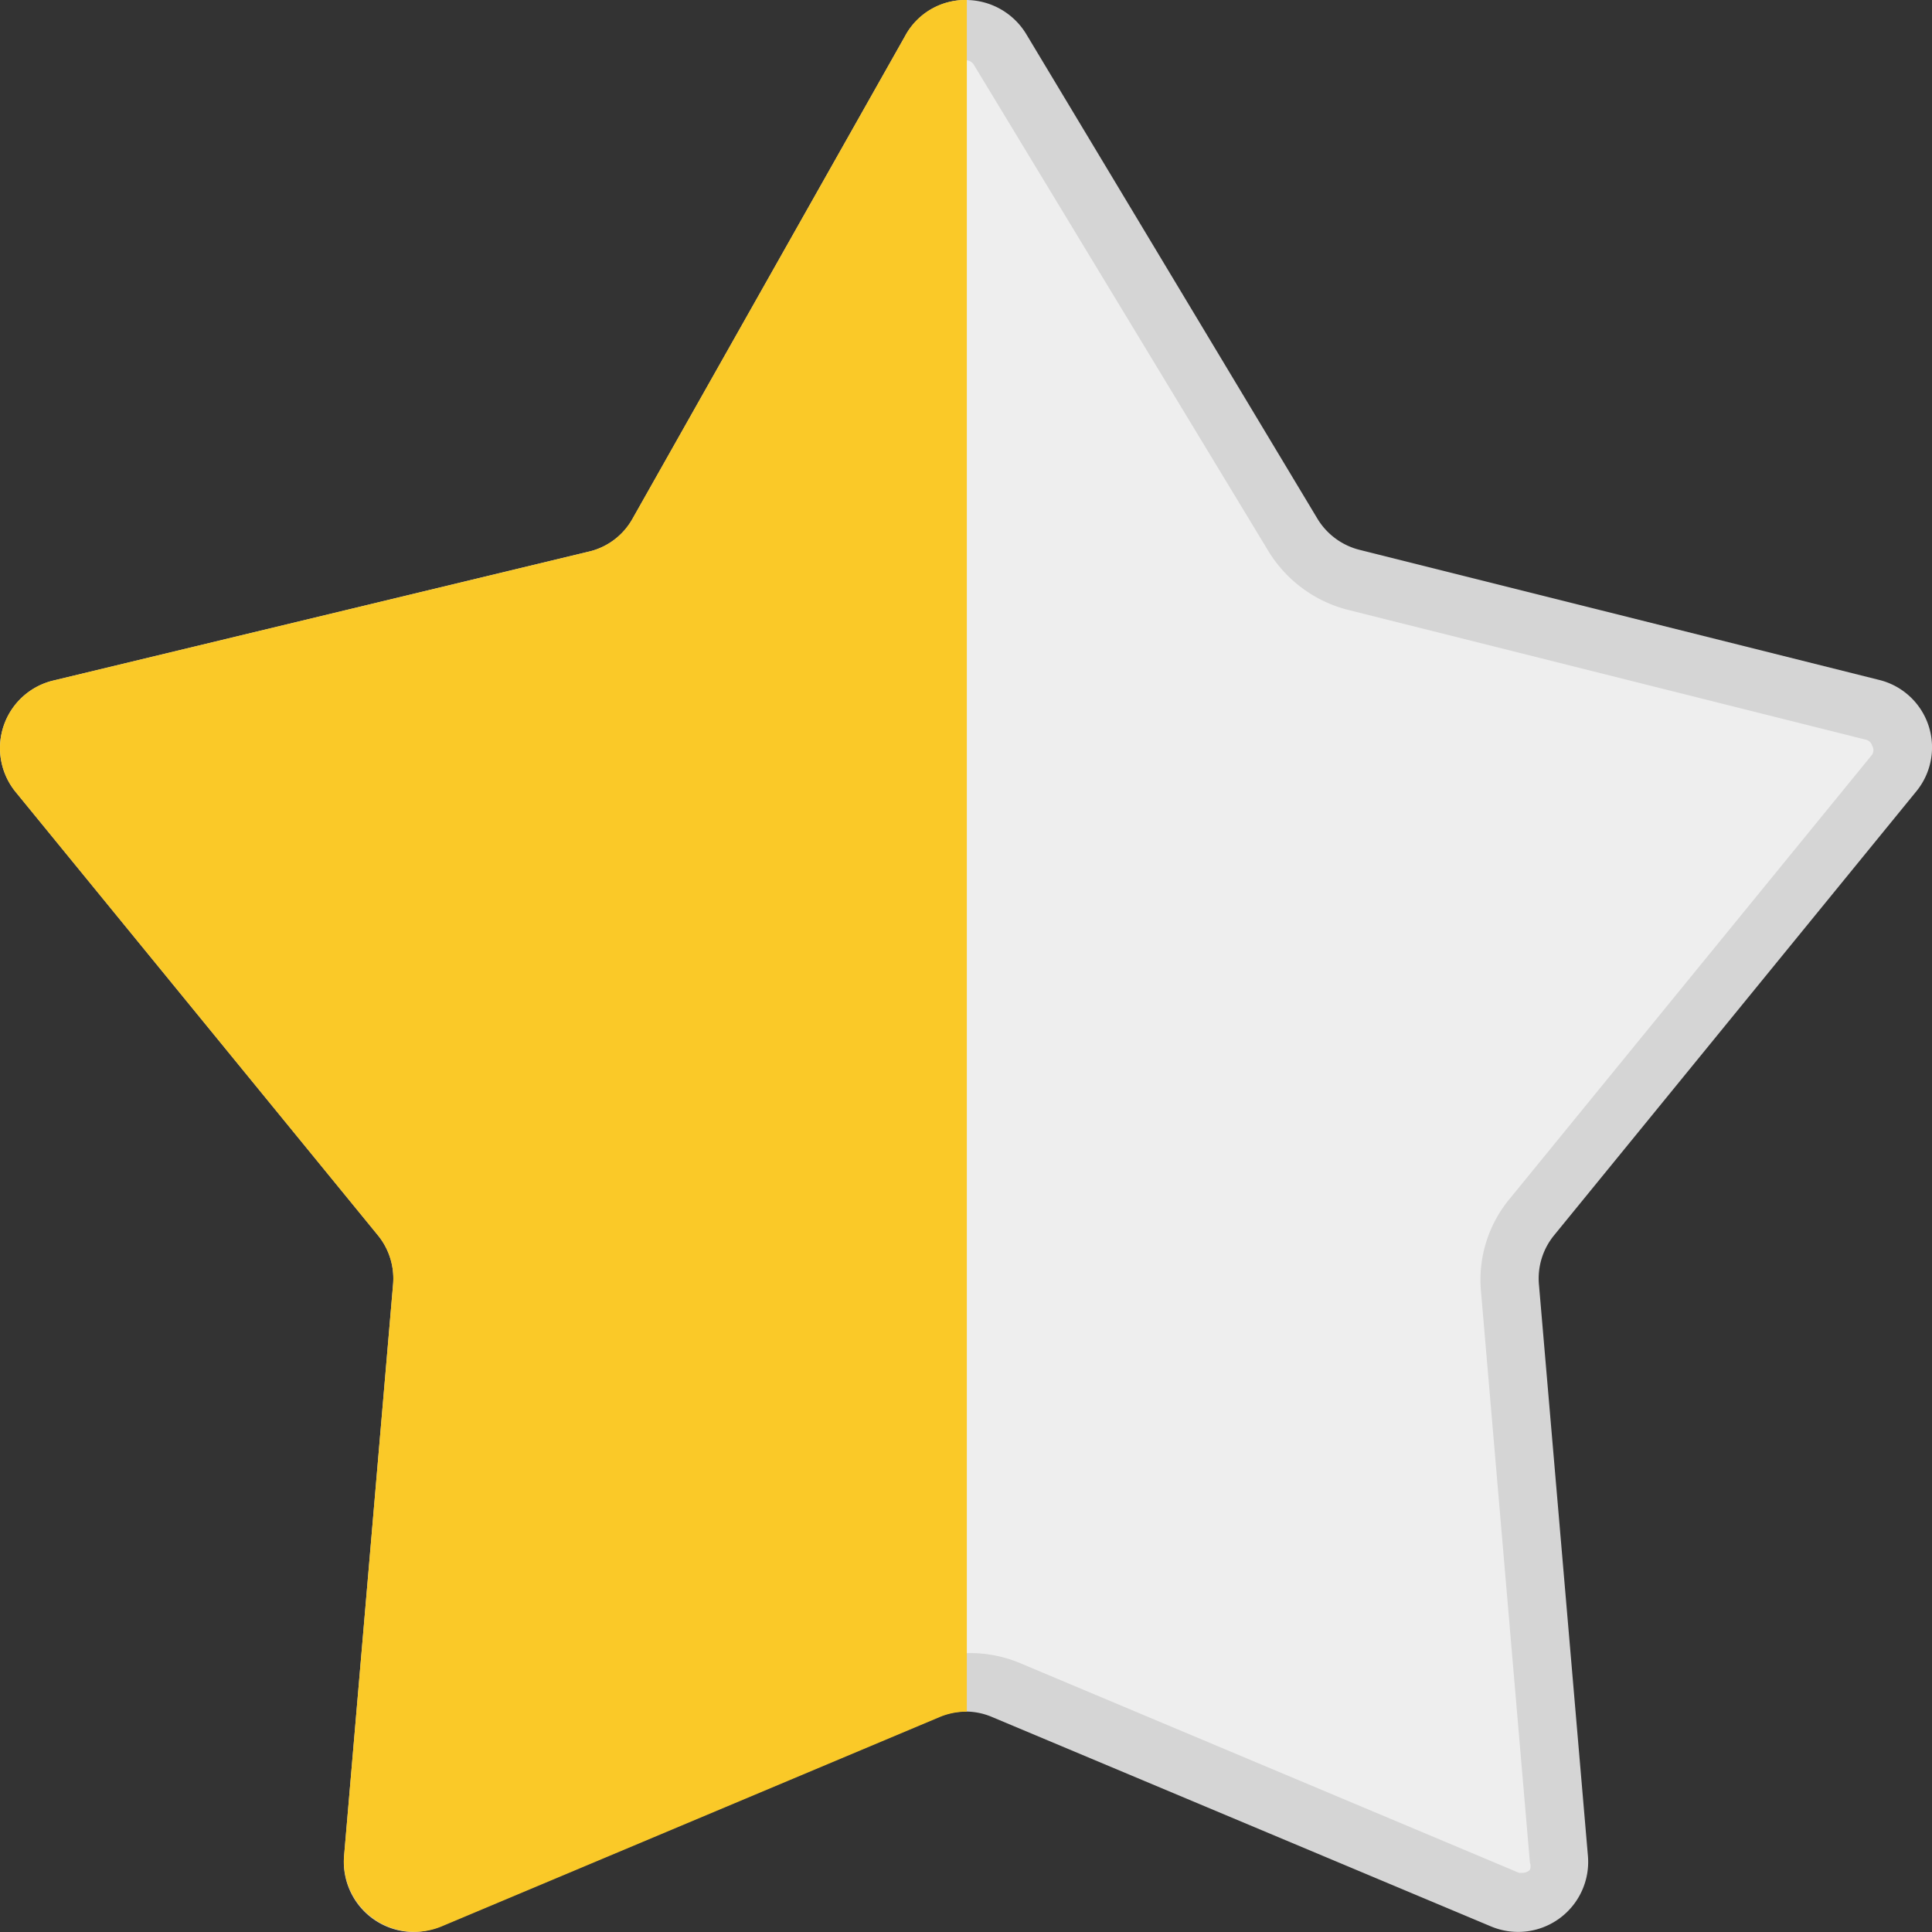 <svg xmlns="http://www.w3.org/2000/svg" viewBox="0 0 32 32"><rect x="0" y="0" width="32" height="32" fill="#333333" stroke="none"/><switch><g><path d="M25.15 31.5a.748.748 0 01-.26-.05L16.634 28a1.668 1.668 0 00-1.29 0l-8.256 3.45a.66.66 0 01-.74-.17.67.67 0 01-.17-.49l.82-9.46a1.66 1.66 0 00-.36-1.19L.641 12.81a.63.63 0 01-.11-.63.64.64 0 01.47-.43L9.877 9.6a1.66 1.66 0 001-.79l4.517-8a.64.64 0 01.6-.31.65.65 0 01.57.32l4.808 8c.222.374.58.647 1 .76l8.616 2.16a.7.7 0 01.47.43.66.66 0 01-.12.63l-5.998 7.34a1.66 1.66 0 00-.35 1.19l.81 9.46a.67.67 0 01-.17.49.66.66 0 01-.48.22z" fill="#eee"/><path d="M15.994 1a.15.15 0 01.14.08l4.858 8.02a2.17 2.17 0 001.33 1l8.576 2.15a.14.14 0 01.11.1.14.14 0 010 .15l-5.998 7.35a2.1 2.1 0 00-.48 1.54l.81 9.46a.17.17 0 010 .12.17.17 0 01-.12.05h-.06l-8.256-3.47a2.138 2.138 0 00-1.67 0L6.899 31h-.06a.17.17 0 01-.12 0 .17.17 0 010-.12l.81-9.46a2.1 2.1 0 00-.53-1.59l-5.997-7.34a.14.14 0 010-.15.16.16 0 01.11-.1l8.886-2.15a2.149 2.149 0 001.37-1l4.517-8a.14.14 0 01.11-.09m0-1a1.14 1.14 0 00-1 .59l-4.517 8a1.12 1.12 0 01-.74.55L.891 11.27a1.15 1.15 0 00-.63 1.85l5.998 7.34c.19.232.28.531.25.83l-.81 9.45A1.16 1.16 0 006.839 32a1.25 1.25 0 00.45-.09l8.255-3.47a1.128 1.128 0 01.89 0l8.267 3.47a1.16 1.16 0 001.6-1.17l-.81-9.45a1.13 1.13 0 01.25-.83l5.997-7.35a1.15 1.15 0 00-.62-1.85L22.53 9.11a1.14 1.14 0 01-.71-.52L16.995.56a1.17 1.17 0 00-1-.56z" fill="#d5d5d5"/><path d="M14.995.59l-4.518 8a1.12 1.12 0 01-.74.55L.891 11.27a1.15 1.15 0 00-.63 1.85l5.998 7.34c.19.232.28.531.25.83l-.81 9.45a1.17 1.17 0 001.61 1.17l8.255-3.47c.143-.06.296-.09.45-.09V0a1.13 1.13 0 00-1.02.59z" fill="#fac928"/></g></switch></svg>